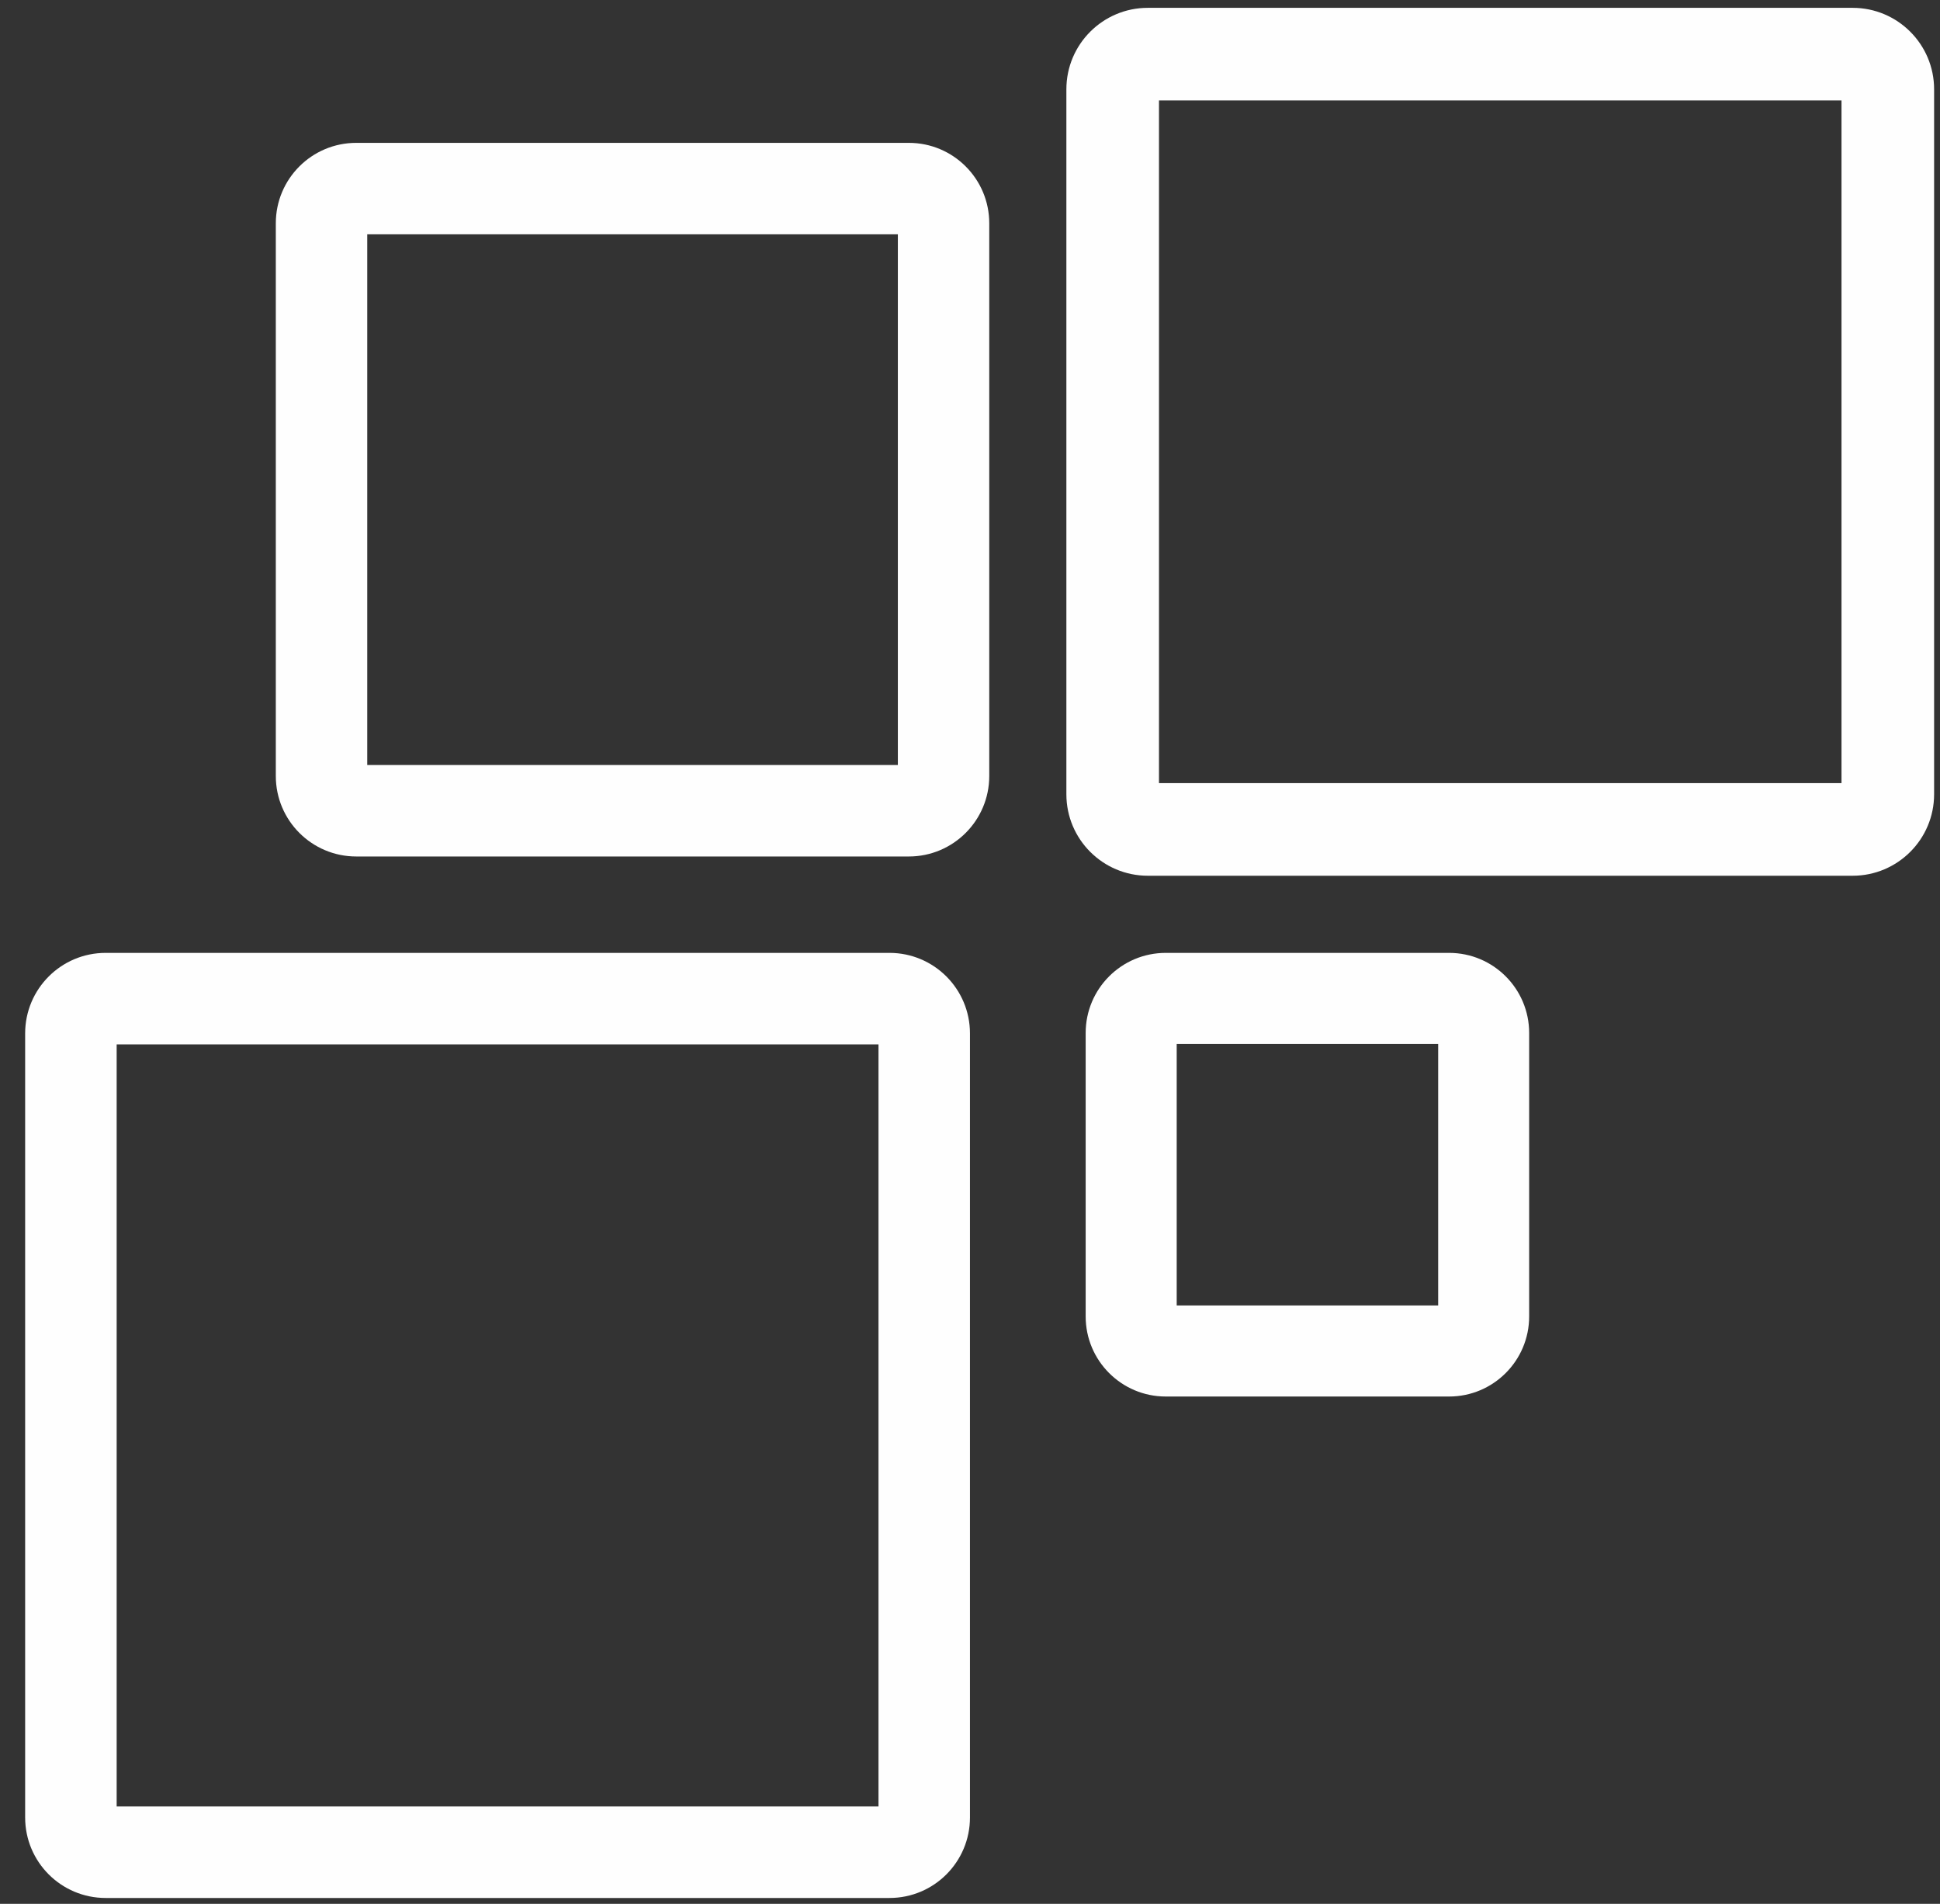 <?xml version="1.0" encoding="UTF-8"?>
<svg width="53px" height="52px" viewBox="0 0 53 52" version="1.1" xmlns="http://www.w3.org/2000/svg" xmlns:xlink="http://www.w3.org/1999/xlink">
    <rect x="0" y="0" width="53" height="52" fill="#333333" stroke="none"/>
    <title>icon-shield</title>
    <g id="*NEU*Über-Uns" stroke="none" stroke-width="1" fill="none" fill-rule="evenodd">
        <g id="wp-ueberuns-mobile" transform="translate(-211, -1487)" fill="#FEFEFE">
            <g id="vorteile" transform="translate(-0.072, 1312)">
                <g id="4" transform="translate(55.621, 150)">
                    <g id="icon-shield" transform="translate(156.138, 25.214)">
                        <g id="Group-9" transform="translate(0, 0)">
                            <path d="M24.142,3.688 L9.046,3.688 C7.832,3.688 6.848,4.671 6.848,5.885 L6.848,20.981 C6.848,22.195 7.832,23.179 9.046,23.179 L24.142,23.179 C25.355,23.179 26.339,22.195 26.339,20.981 L26.339,5.885 C26.339,4.671 25.355,3.688 24.142,3.688 L24.142,3.688 Z M9.346,20.681 L23.842,20.681 L23.842,6.185 L9.346,6.185 L9.346,20.681 Z" id="Fill-1"></path>
                            <path d="M23.614,25.812 L2.199,25.812 C0.984,25.812 0,26.797 0,28.011 L0,49.426 C0,50.641 0.984,51.625 2.199,51.625 L23.614,51.625 C24.828,51.625 25.812,50.641 25.812,49.426 L25.812,28.011 C25.812,26.797 24.828,25.812 23.614,25.812 L23.614,25.812 Z M2.5,49.126 L23.313,49.126 L23.313,28.312 L2.5,28.312 L2.5,49.126 Z" id="Fill-3"></path>
                            <path d="M49.926,0 L30.672,0 C29.443,0 28.446,0.996 28.446,2.225 L28.446,21.48 C28.446,22.709 29.443,23.705 30.672,23.705 L49.926,23.705 C51.155,23.705 52.152,22.709 52.152,21.48 L52.152,2.225 C52.152,0.996 51.155,0 49.926,0 L49.926,0 Z M30.976,21.176 L49.622,21.176 L49.622,2.529 L30.976,2.529 L30.976,21.176 Z" id="Fill-5"></path>
                            <path d="M38.902,25.812 L31.161,25.812 C29.952,25.812 28.973,26.792 28.973,28 L28.973,35.741 C28.973,36.949 29.952,37.929 31.161,37.929 L38.902,37.929 C40.11,37.929 41.089,36.949 41.089,35.741 L41.089,28 C41.089,26.792 40.11,25.812 38.902,25.812 L38.902,25.812 Z M31.46,35.442 L38.603,35.442 L38.603,28.299 L31.46,28.299 L31.46,35.442 Z" id="Fill-7"></path>
                        </g>
                    </g>
                </g>
            </g>
        </g>
    </g>
</svg>